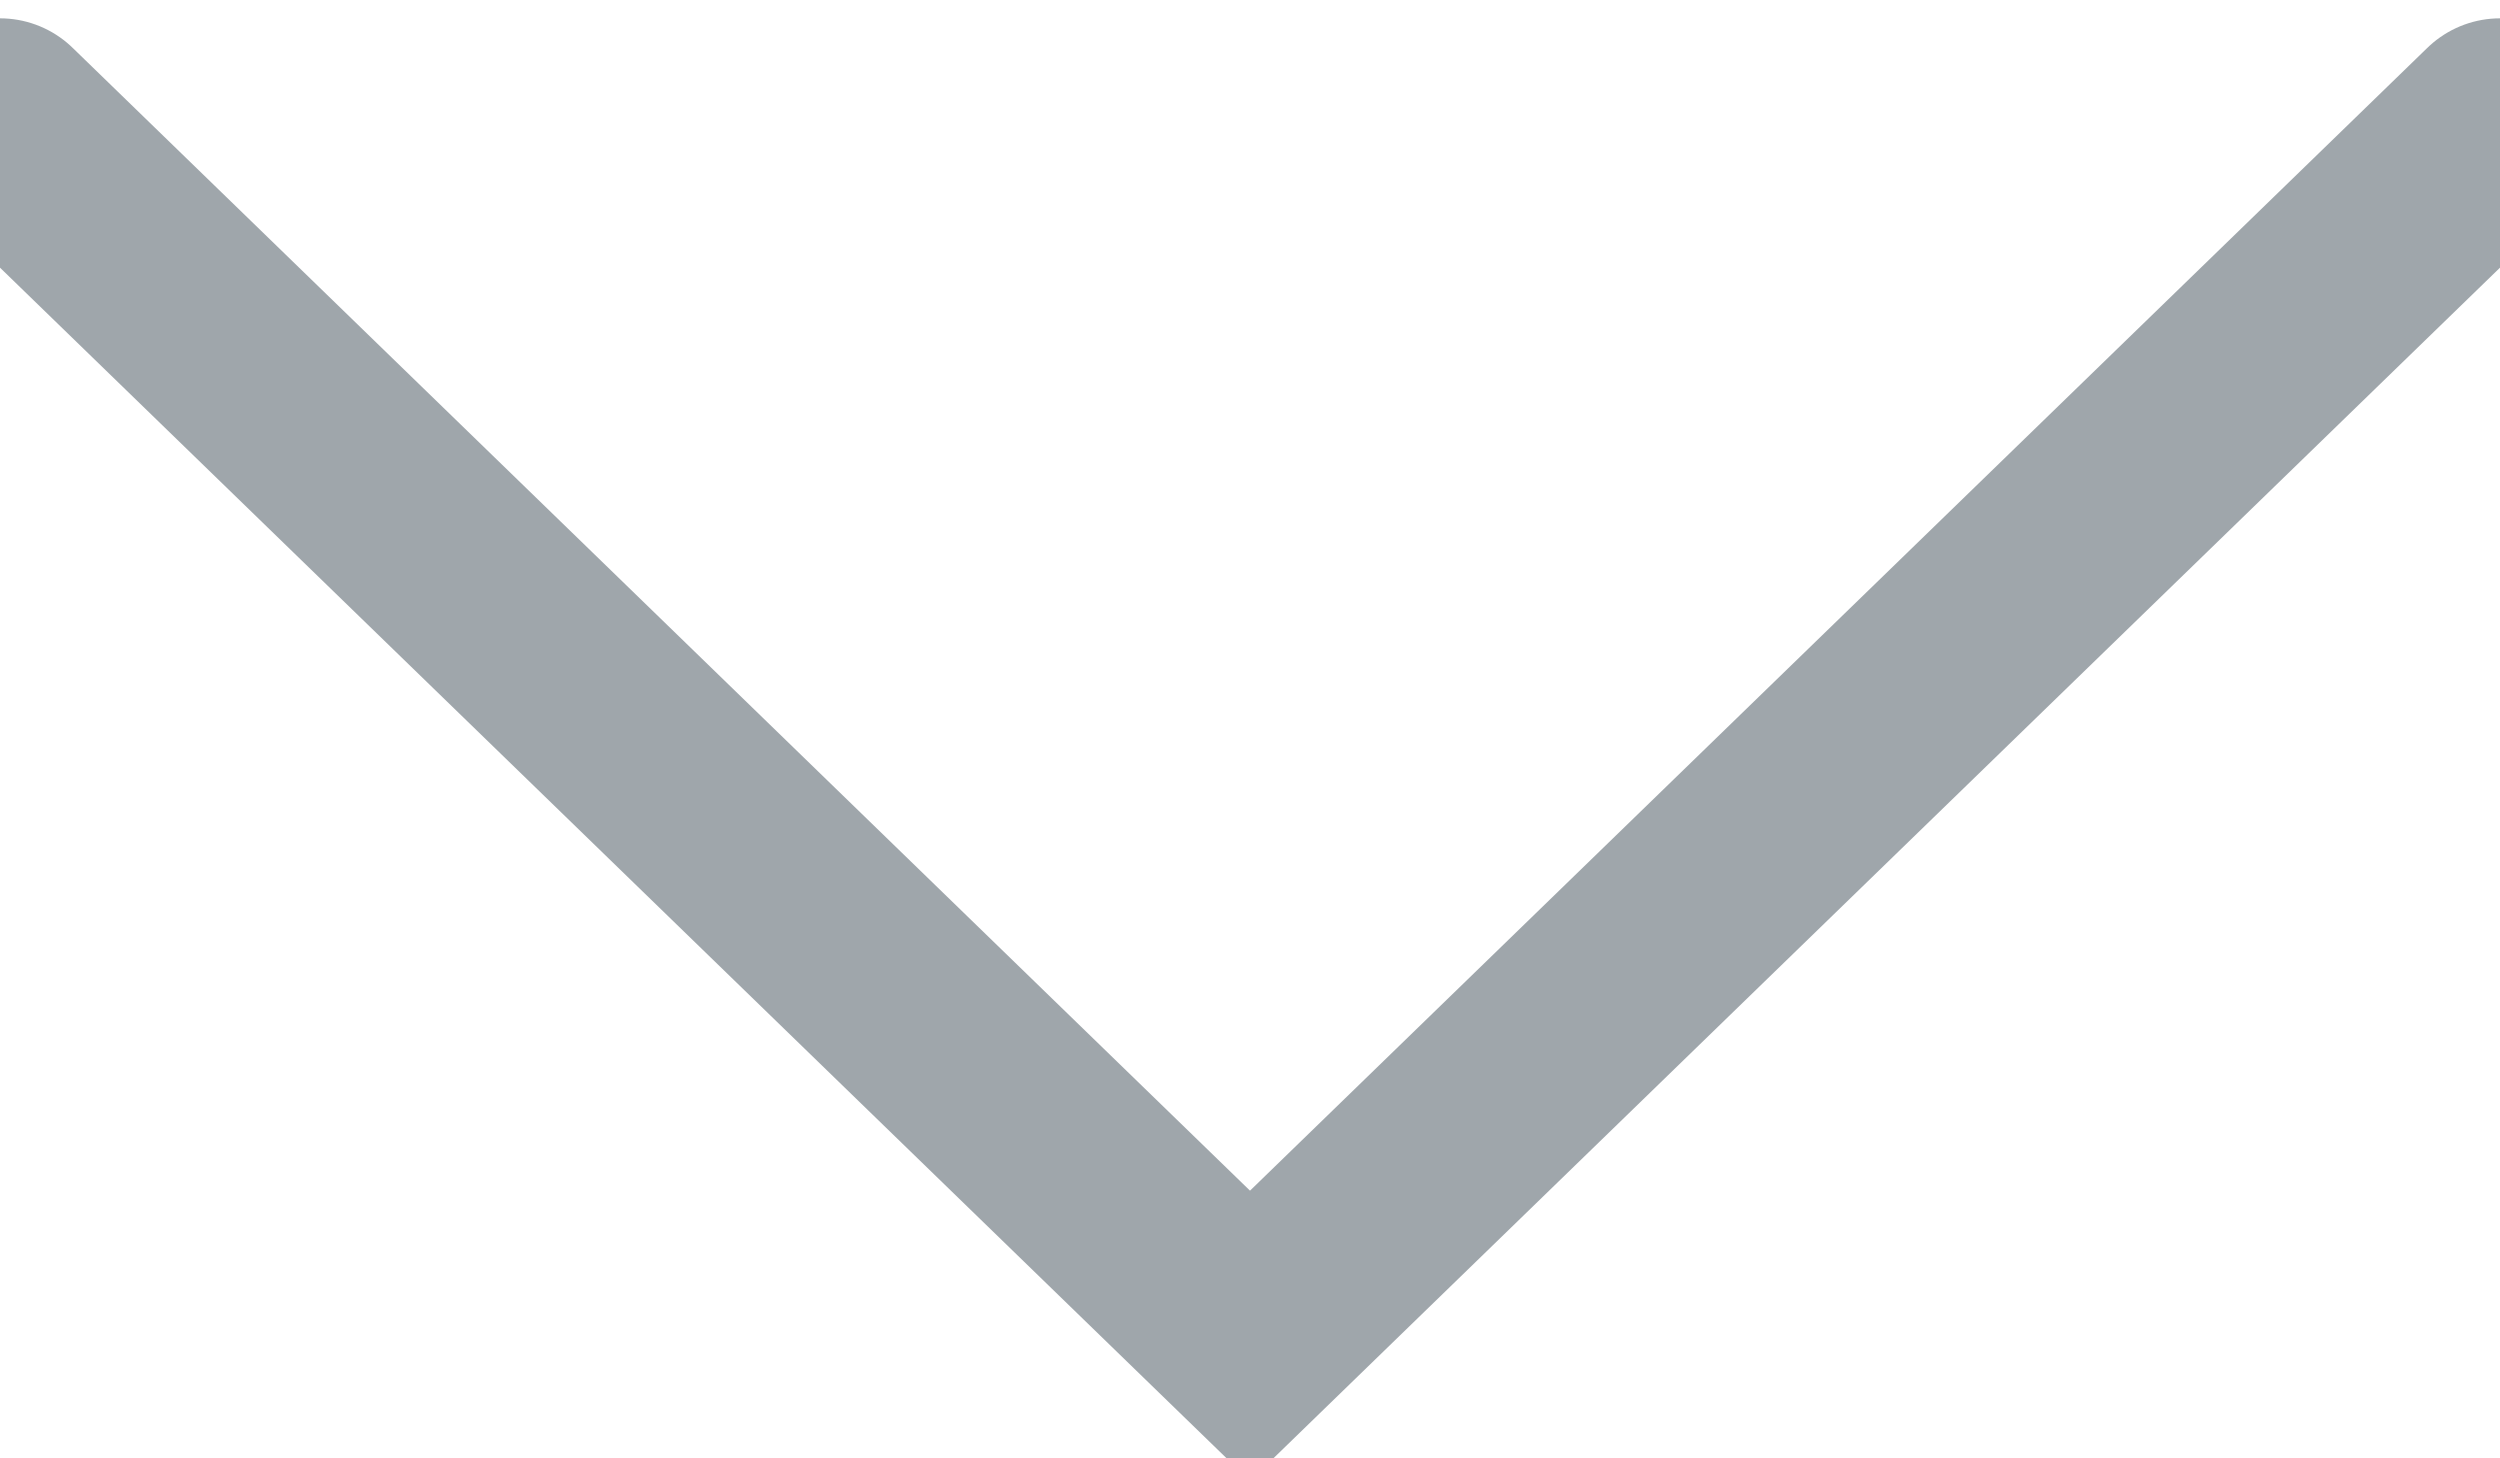 <?xml version="1.0" encoding="UTF-8"?>
<svg width="12px" height="7px" viewBox="0 0 12 7" version="1.1" xmlns="http://www.w3.org/2000/svg" xmlns:xlink="http://www.w3.org/1999/xlink">
    <title>Path 4 Copy</title>
    <g id="Symbols" stroke="none" stroke-width="1" fill="none" fill-rule="evenodd" stroke-linecap="round">
        <g id="Dropdown-Chevron" transform="translate(-4, -12)" stroke="#9FA6AB">
            <polyline id="Path-4-Copy" points="4 12.588 10 18.412 16 12.588"></polyline>
        </g>
    </g>
</svg>